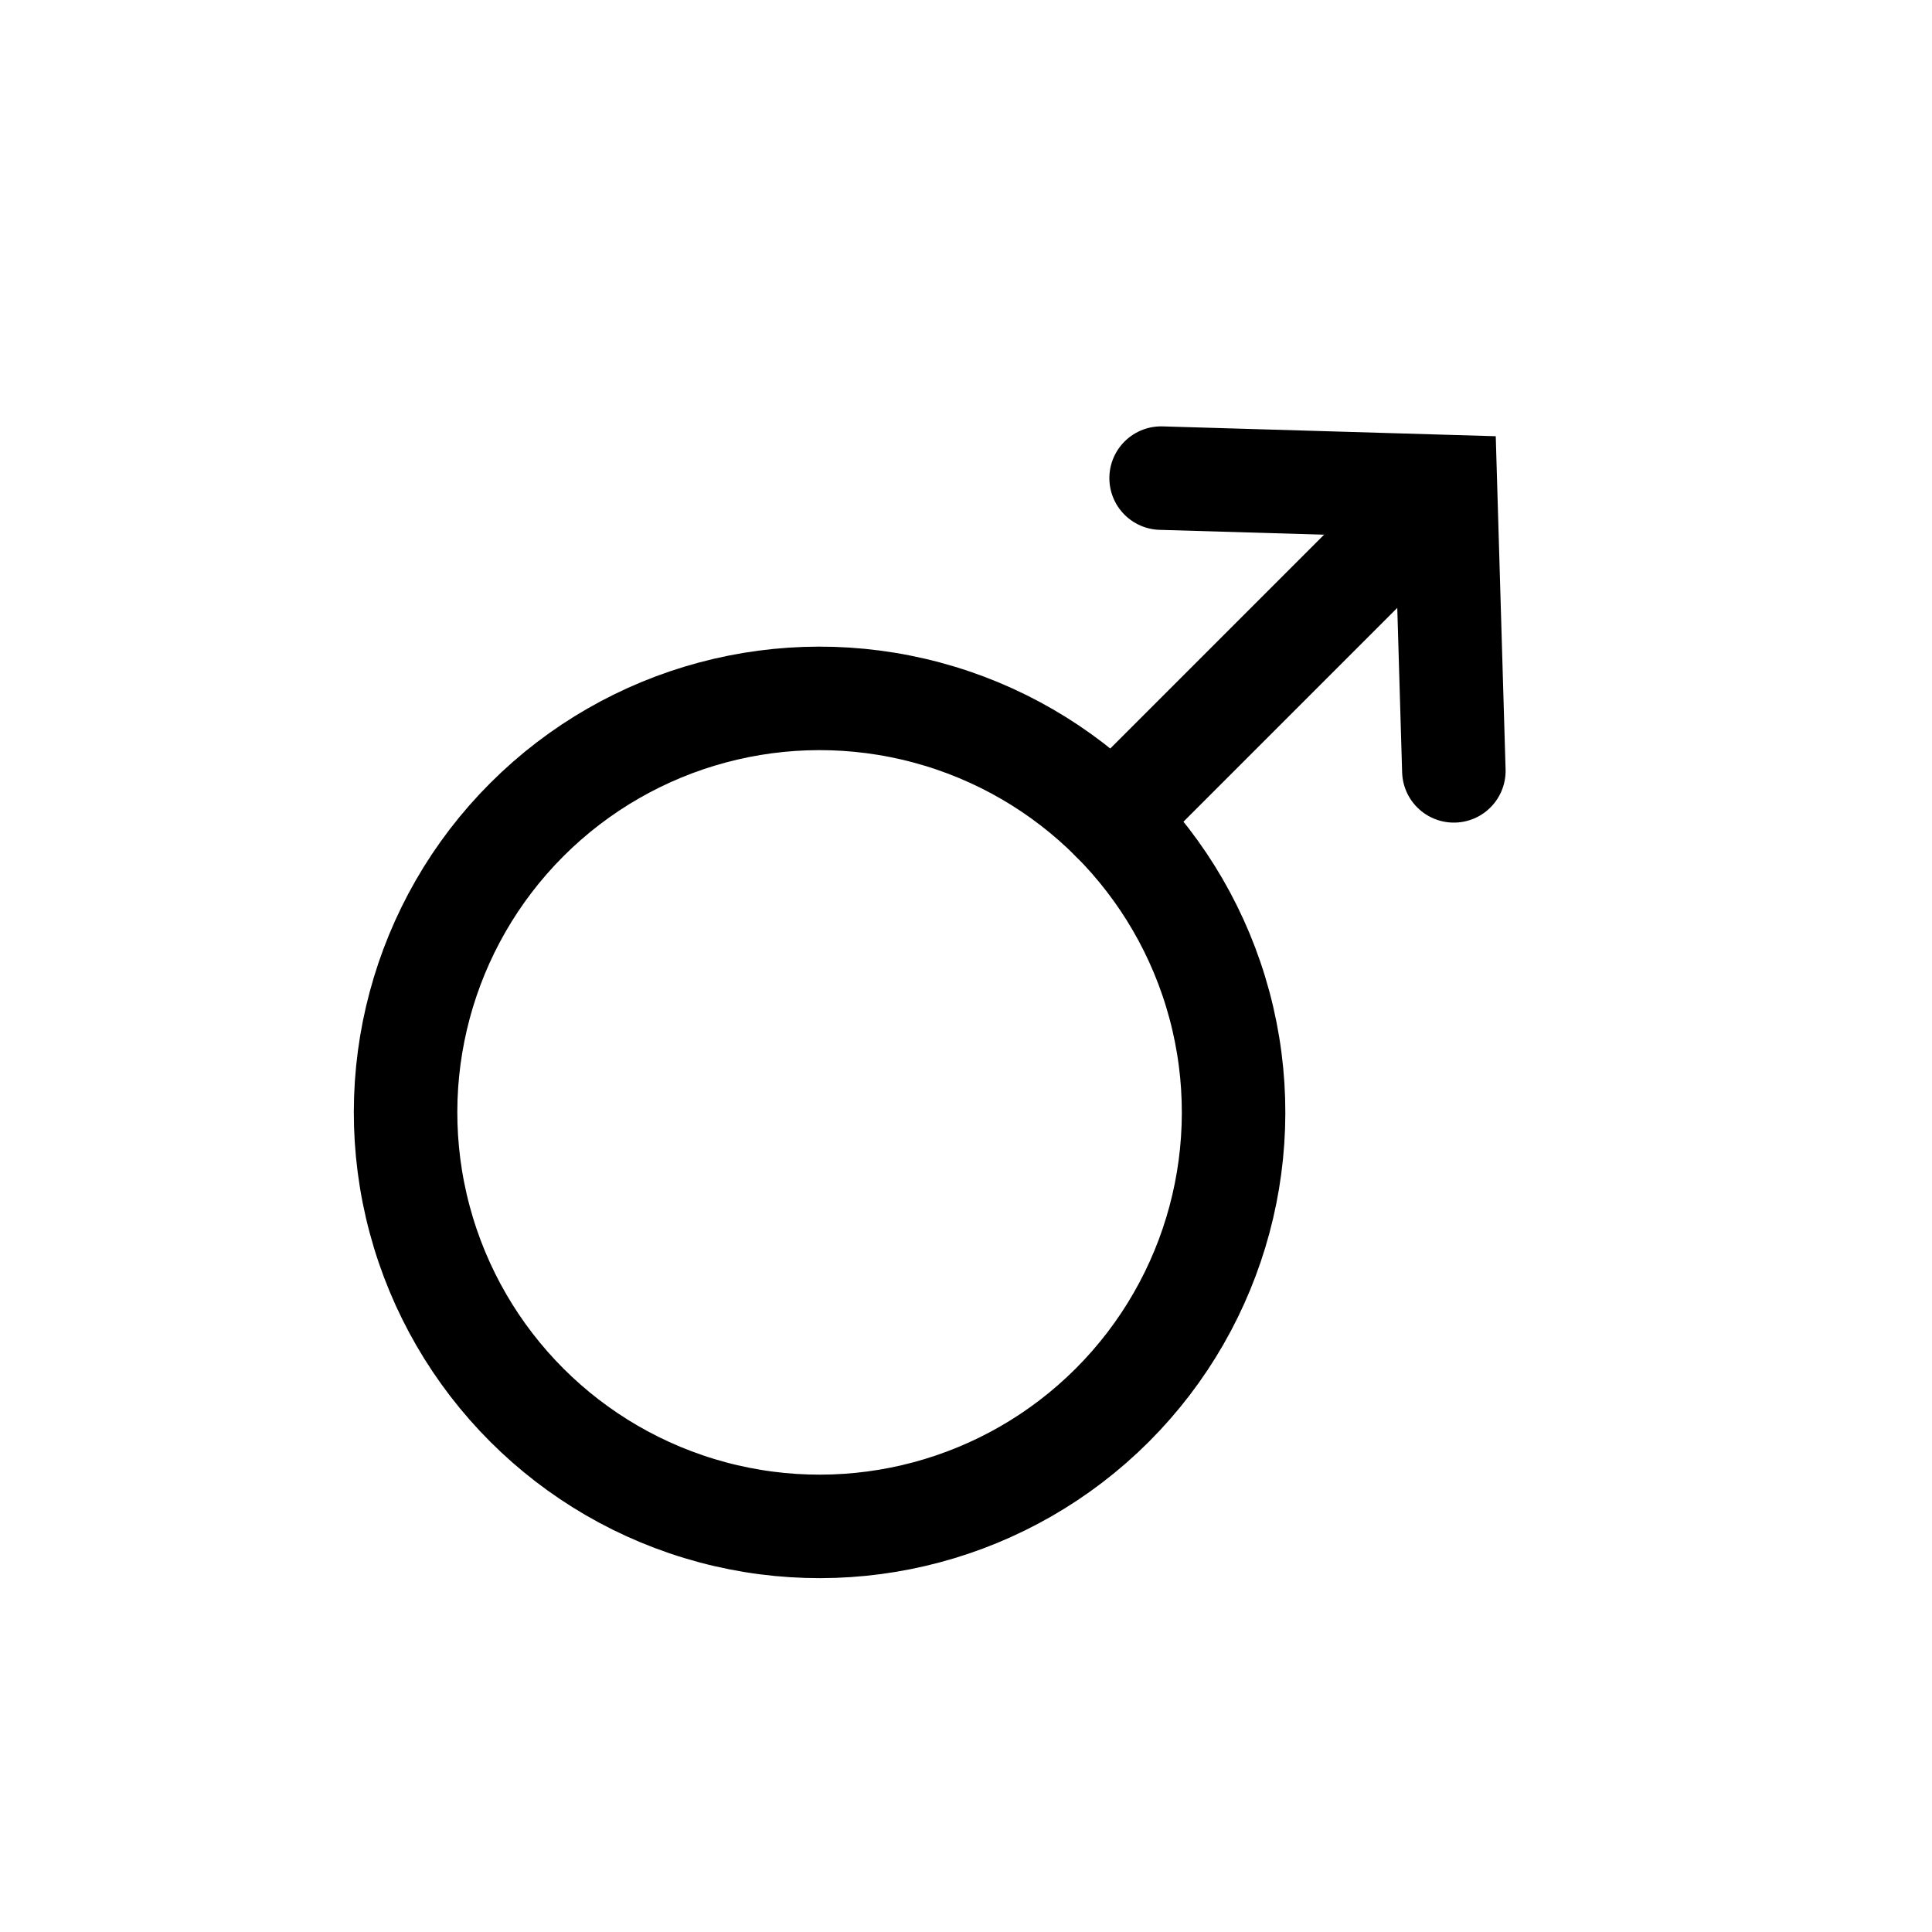<svg id="moncoiffeur_homme" xmlns="http://www.w3.org/2000/svg" xmlns:xlink="http://www.w3.org/1999/xlink" width="28" height="28" viewBox="0 0 28 28">
  <defs>
    <clipPath id="clip-path">
      <rect id="Rectangle_3" data-name="Rectangle 3" width="26.25" height="26.25" fill="none"/>
    </clipPath>
  </defs>
  <path id="Tracé_123" data-name="Tracé 123" d="M0,0H28V28H0Z" fill="none"/>
  <g id="Groupe_84" data-name="Groupe 84" transform="translate(0.875 0.875)">
    <g id="Groupe_de_masques_83" data-name="Groupe de masques 83" clip-path="url(#clip-path)">
      <g id="Groupe_90" data-name="Groupe 90" transform="translate(1081.033 -3133.881) rotate(45)">
        <circle id="Ellipse_55" data-name="Ellipse 55" cx="6" cy="6" r="6" transform="translate(1464.144 2977.395)" fill="none" stroke="#000" stroke-linecap="round" stroke-linejoin="round" stroke-width="1.5"/>
        <line id="Ligne_7" data-name="Ligne 7" y2="6" transform="translate(1470.144 2971.395)" fill="none" stroke="#000" stroke-linecap="round" stroke-linejoin="round" stroke-width="1.5"/>
        <path id="Tracé_128" data-name="Tracé 128" d="M6,0,3-2.828,0,0" transform="translate(1467.144 2973.395)" fill="none" stroke="#000" stroke-linecap="round" stroke-width="1.5"/>
      </g>
    </g>
  </g>
</svg>

